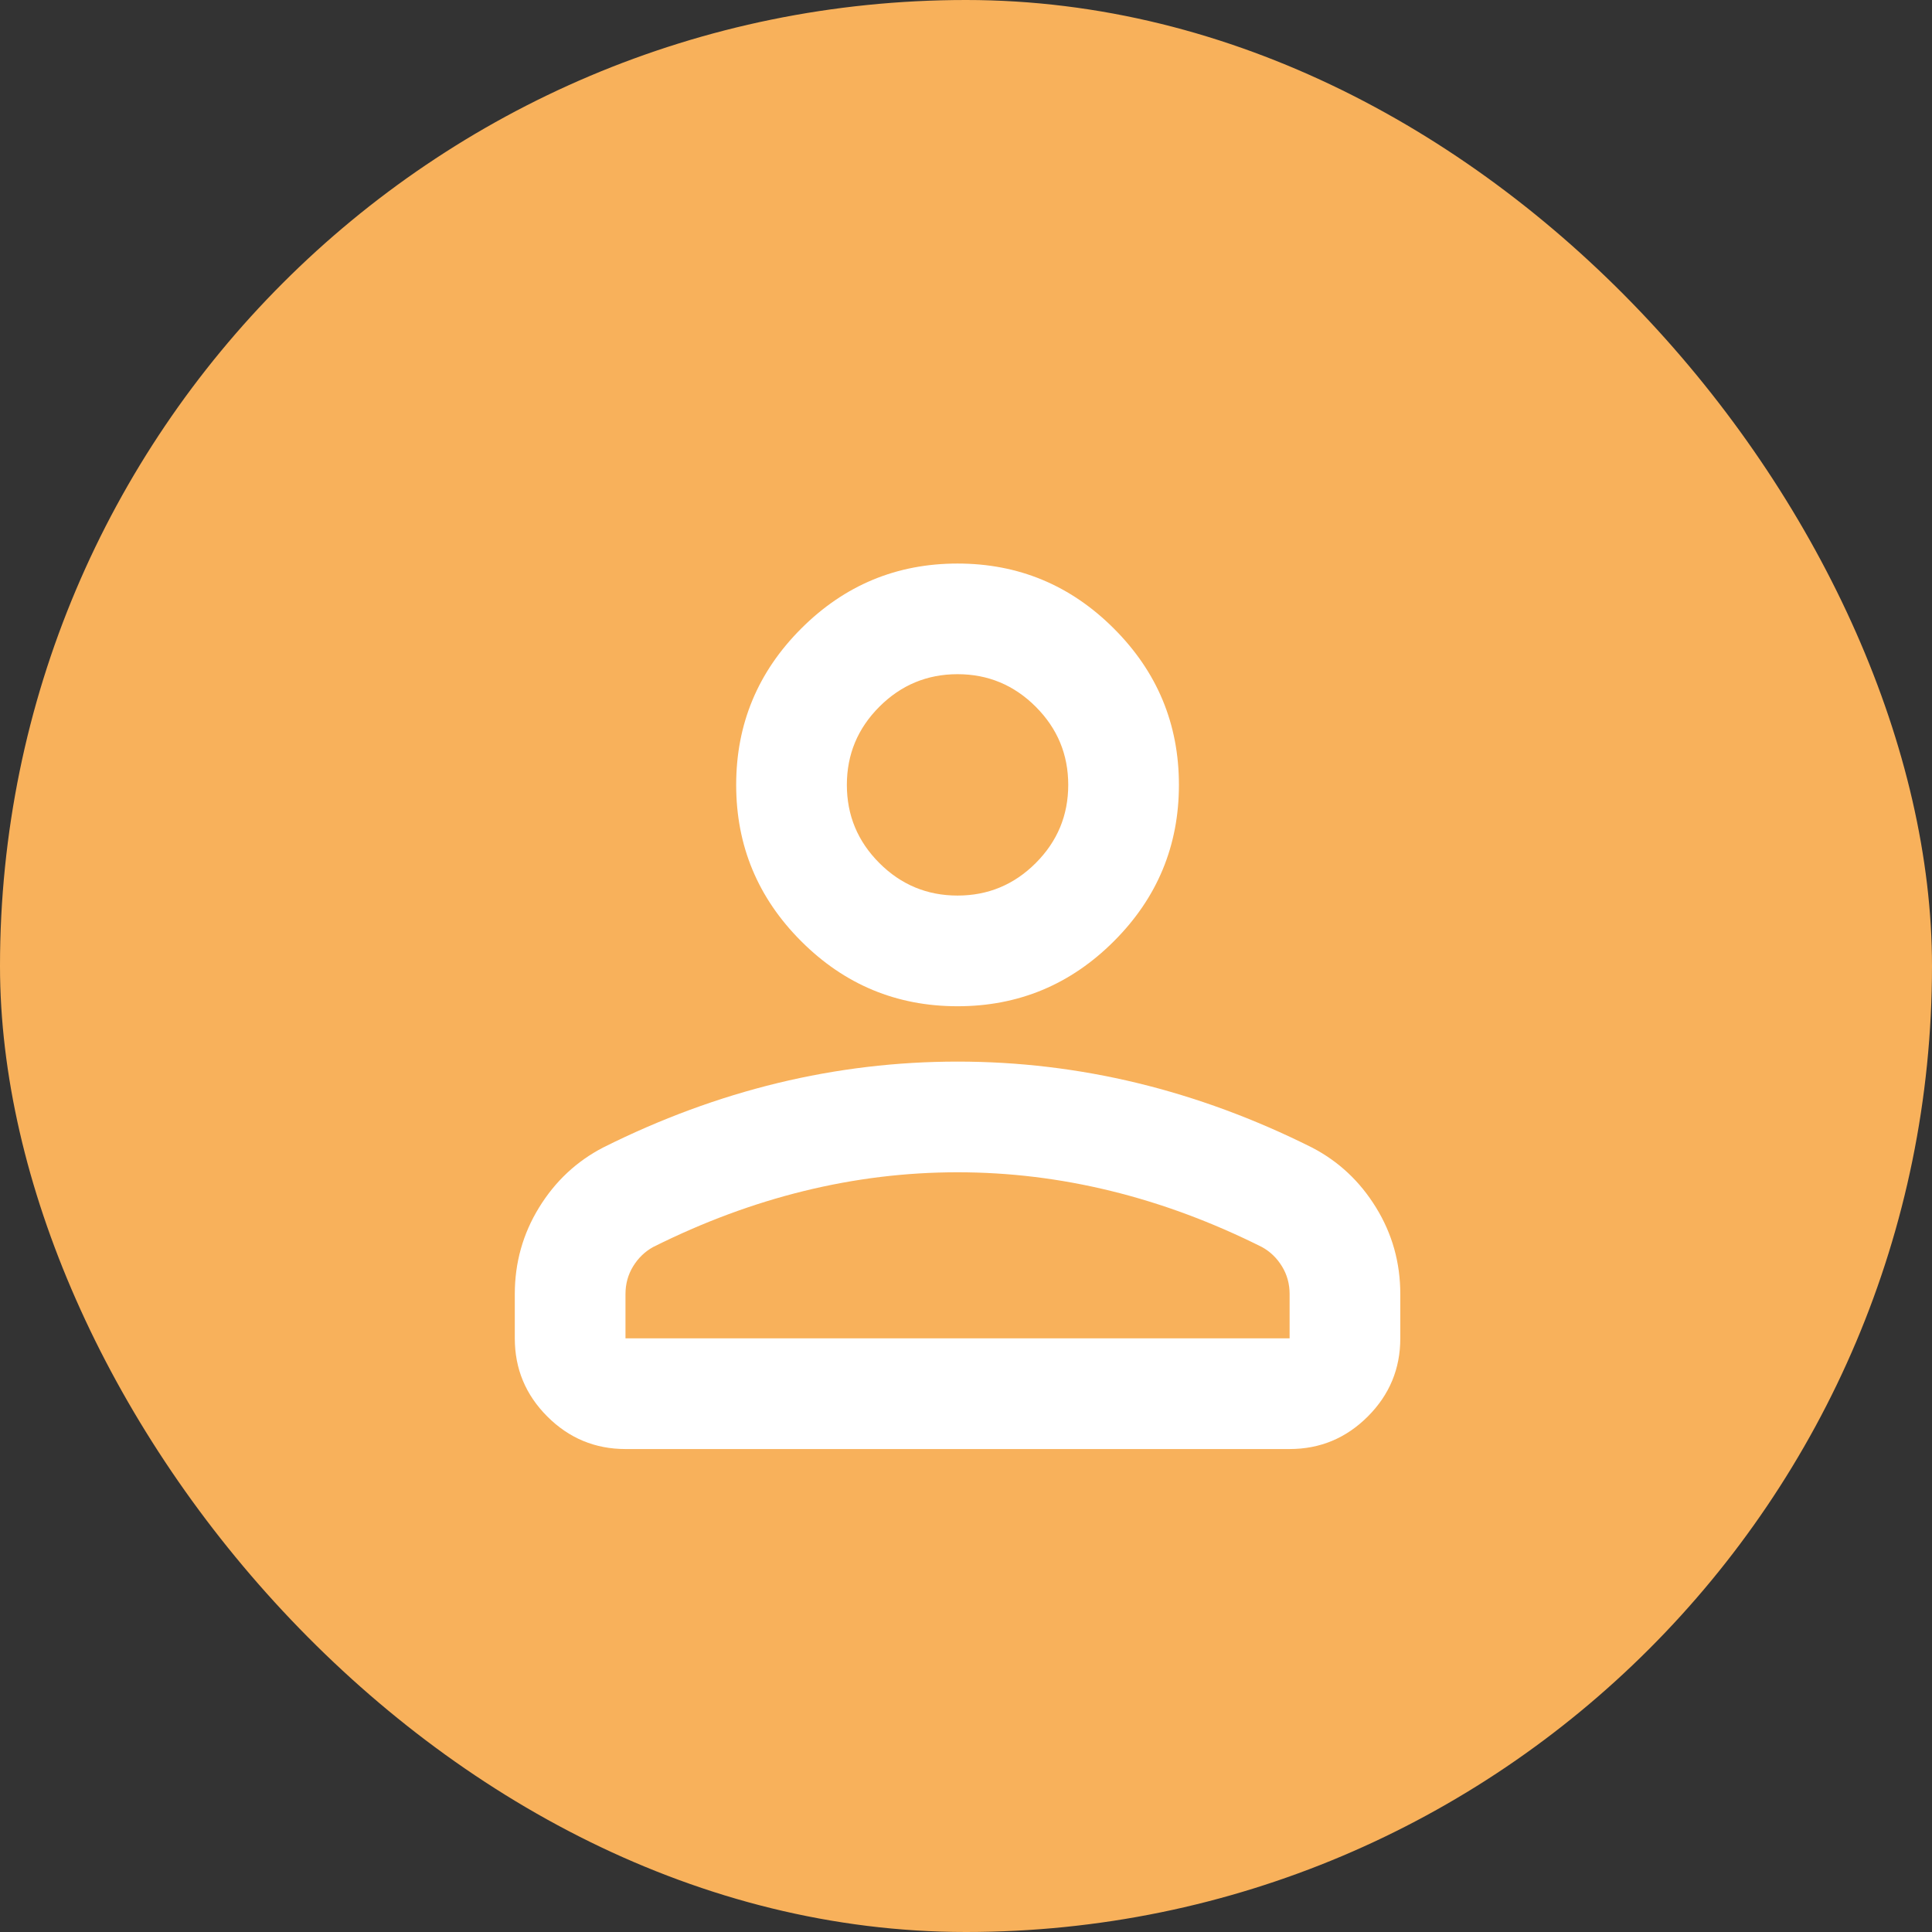 <svg xmlns="http://www.w3.org/2000/svg" width="48" height="48" viewBox="0 0 48 48" fill="none">
  <rect x="0" y="0" width="48" height="48" fill="#333333" stroke="none"/>
  <rect width="48" height="48" rx="24" fill="#F8B15B"/>
  <mask id="mask0_6726_1692" style="mask-type:alpha" maskUnits="userSpaceOnUse" x="9" y="11" width="29" height="29">
    <rect x="9.79" y="11.001" width="28" height="28" fill="#D9D9D9"/>
  </mask>
  <g mask="url(#mask0_6726_1692)">
    <path d="M23.79 25C22.277 25 20.983 24.462 19.906 23.385C18.829 22.308 18.29 21.013 18.29 19.5C18.29 17.988 18.829 16.693 19.906 15.616C20.983 14.539 22.277 14.001 23.79 14.001C25.302 14.001 26.597 14.539 27.674 15.616C28.752 16.693 29.29 17.988 29.29 19.5C29.29 21.013 28.752 22.308 27.674 23.385C26.597 24.462 25.302 25 23.79 25ZM12.79 33.251V32.151C12.79 31.371 12.991 30.655 13.392 30.002C13.793 29.349 14.325 28.851 14.99 28.507C16.411 27.796 17.855 27.264 19.321 26.908C20.788 26.553 22.277 26.375 23.79 26.375C25.302 26.375 26.792 26.553 28.259 26.908C29.726 27.264 31.169 27.796 32.59 28.507C33.255 28.851 33.787 29.349 34.188 30.002C34.59 30.655 34.79 31.371 34.79 32.151V33.251C34.79 34.007 34.521 34.654 33.982 35.193C33.444 35.731 32.796 36.001 32.04 36.001H15.54C14.784 36.001 14.136 35.731 13.598 35.193C13.059 34.654 12.79 34.007 12.79 33.251ZM15.54 33.251H32.04V32.151C32.04 31.898 31.977 31.669 31.851 31.463C31.725 31.257 31.559 31.096 31.352 30.982C30.115 30.363 28.866 29.899 27.606 29.59C26.345 29.28 25.073 29.125 23.79 29.125C22.507 29.125 21.235 29.28 19.974 29.59C18.714 29.899 17.465 30.363 16.227 30.982C16.021 31.096 15.855 31.257 15.729 31.463C15.603 31.669 15.54 31.898 15.54 32.151V33.251ZM23.79 22.25C24.546 22.25 25.194 21.981 25.732 21.443C26.271 20.904 26.54 20.257 26.54 19.5C26.54 18.744 26.271 18.097 25.732 17.558C25.194 17.02 24.546 16.75 23.79 16.75C23.034 16.75 22.386 17.02 21.848 17.558C21.309 18.097 21.04 18.744 21.04 19.5C21.04 20.257 21.309 20.904 21.848 21.443C22.386 21.981 23.034 22.25 23.79 22.25Z" fill="white"/>
  </g>
</svg>